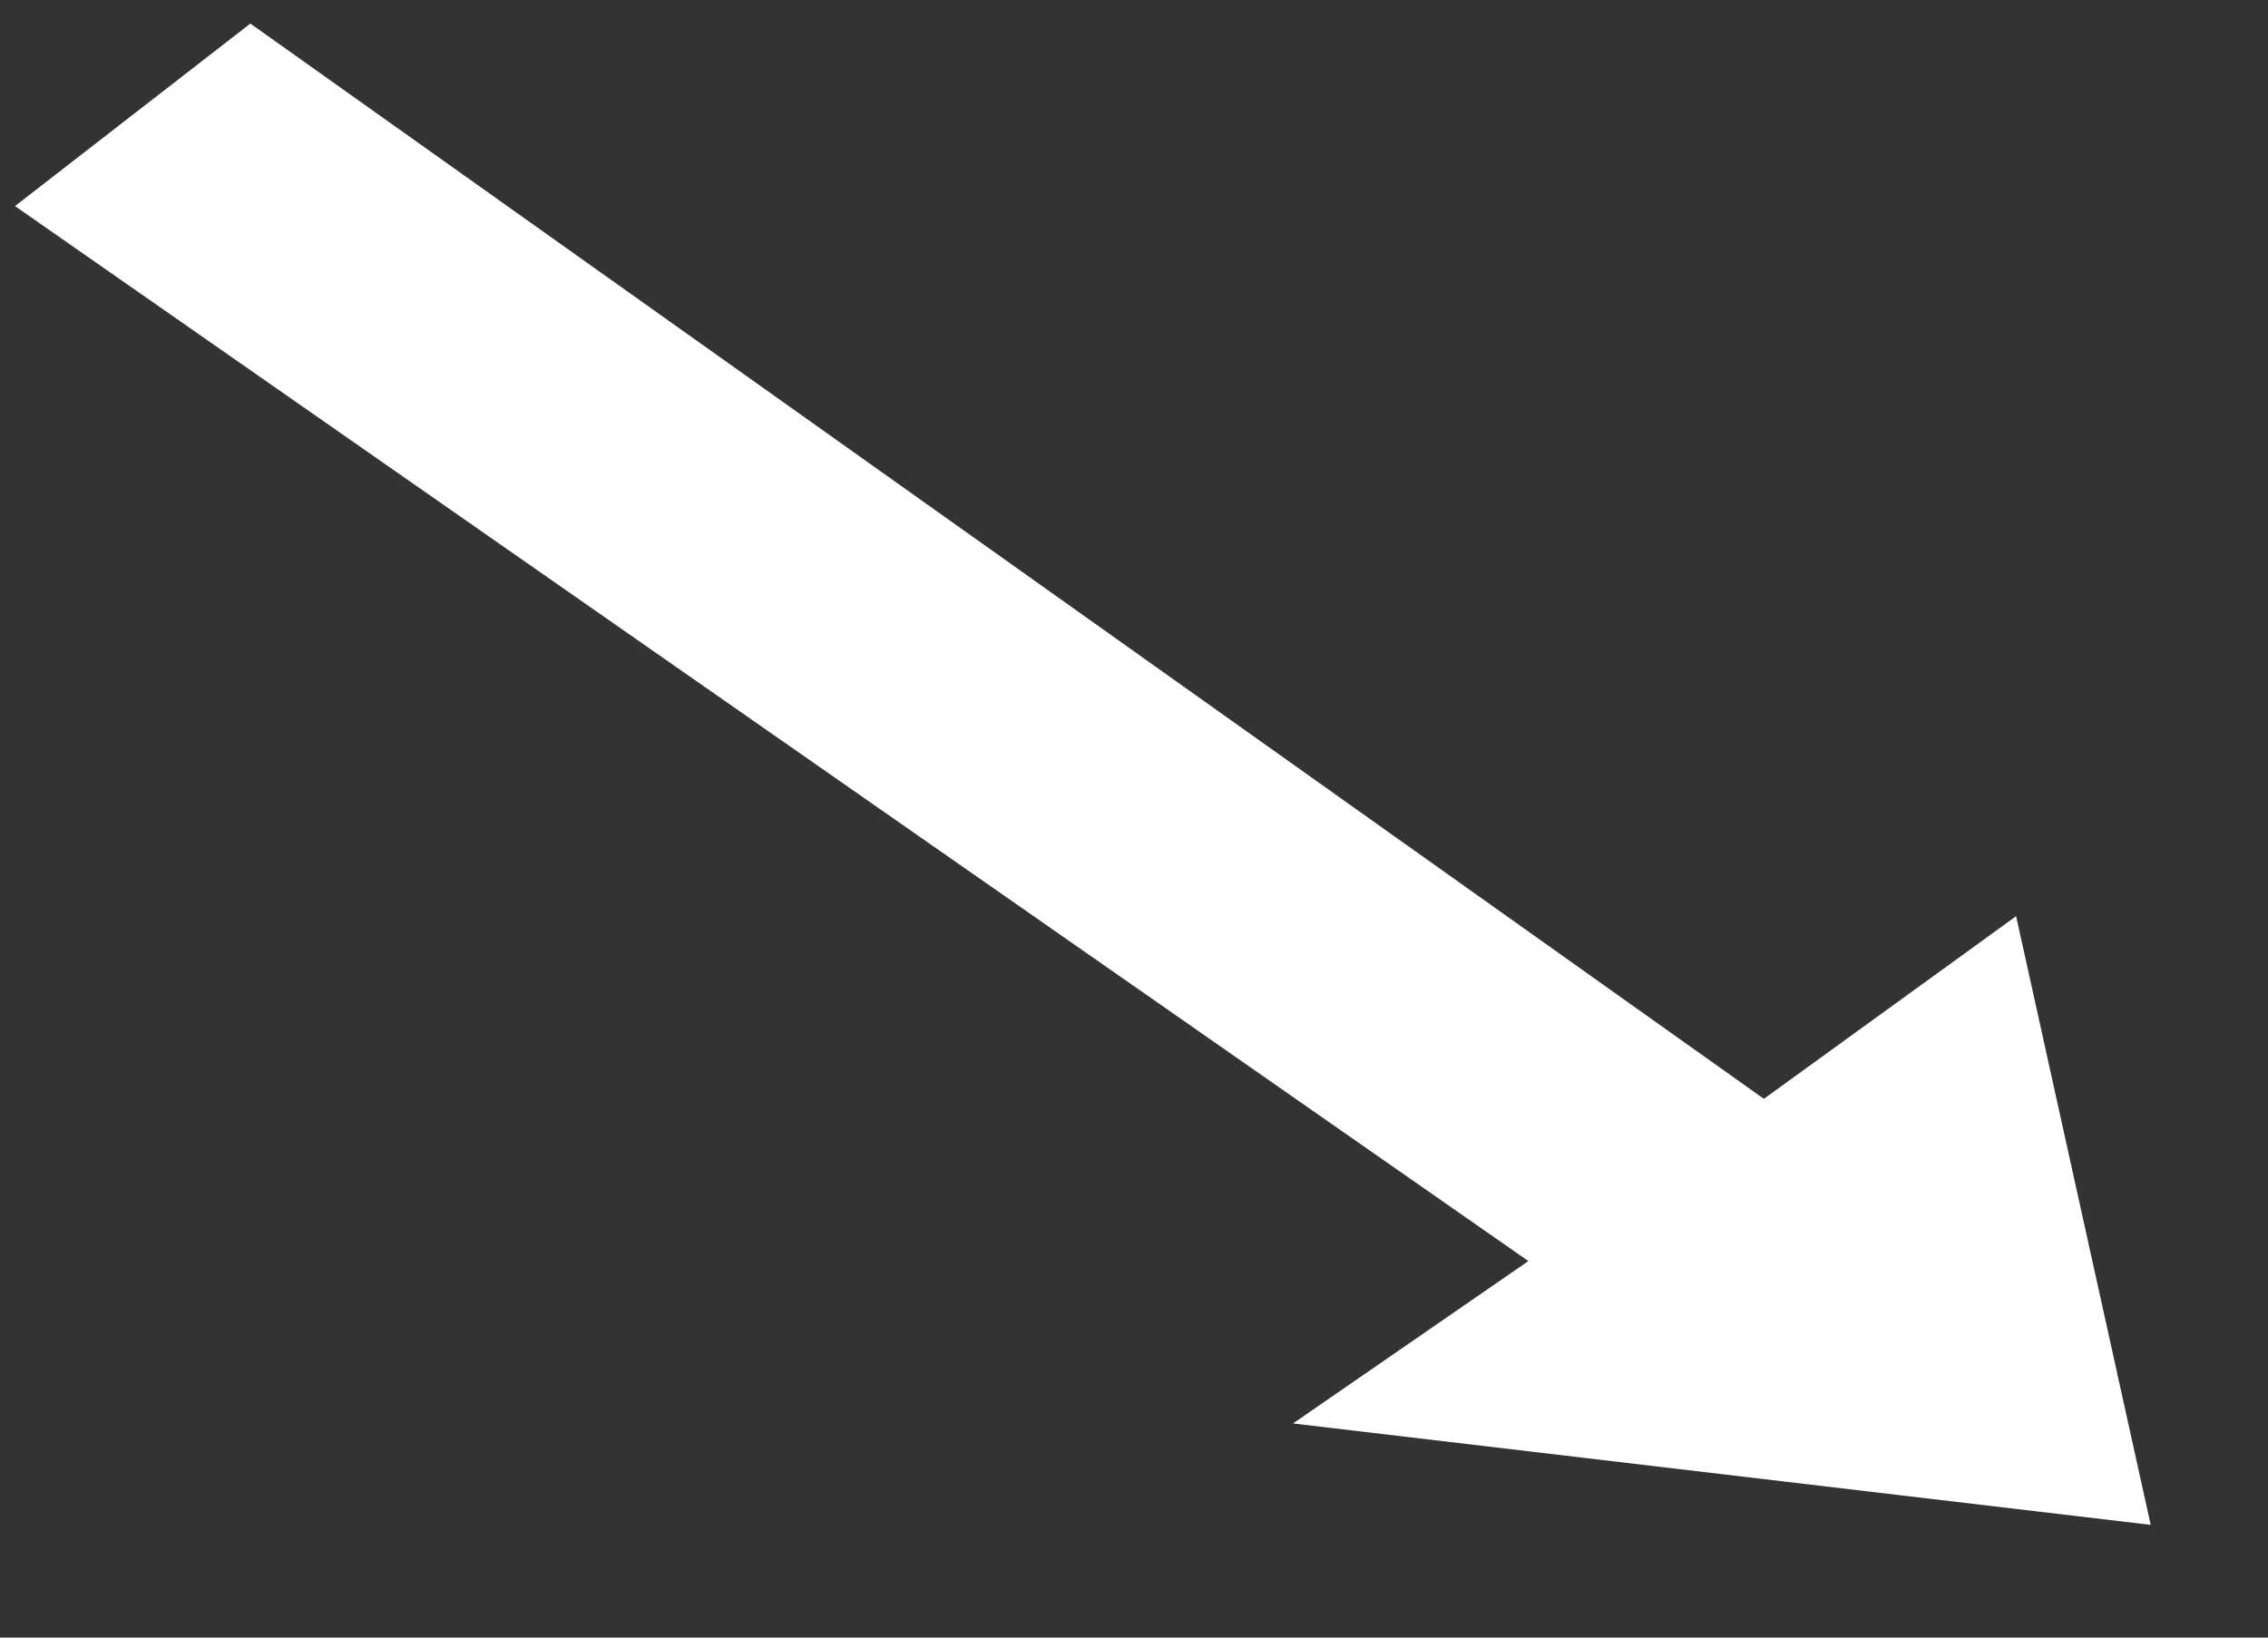<?xml version="1.0" encoding="UTF-8"?> <svg xmlns="http://www.w3.org/2000/svg" width="18" height="13" viewBox="0 0 18 13" fill="none"><rect x="0" y="0" width="18" height="13" fill="#333333" stroke="none"/> <path d="M17.069 12.105L16.001 7.273L13.999 8.723L1.987 0.187L0.119 1.636L12.13 10.011L10.262 11.3L17.069 12.105Z" fill="white"></path> </svg> 